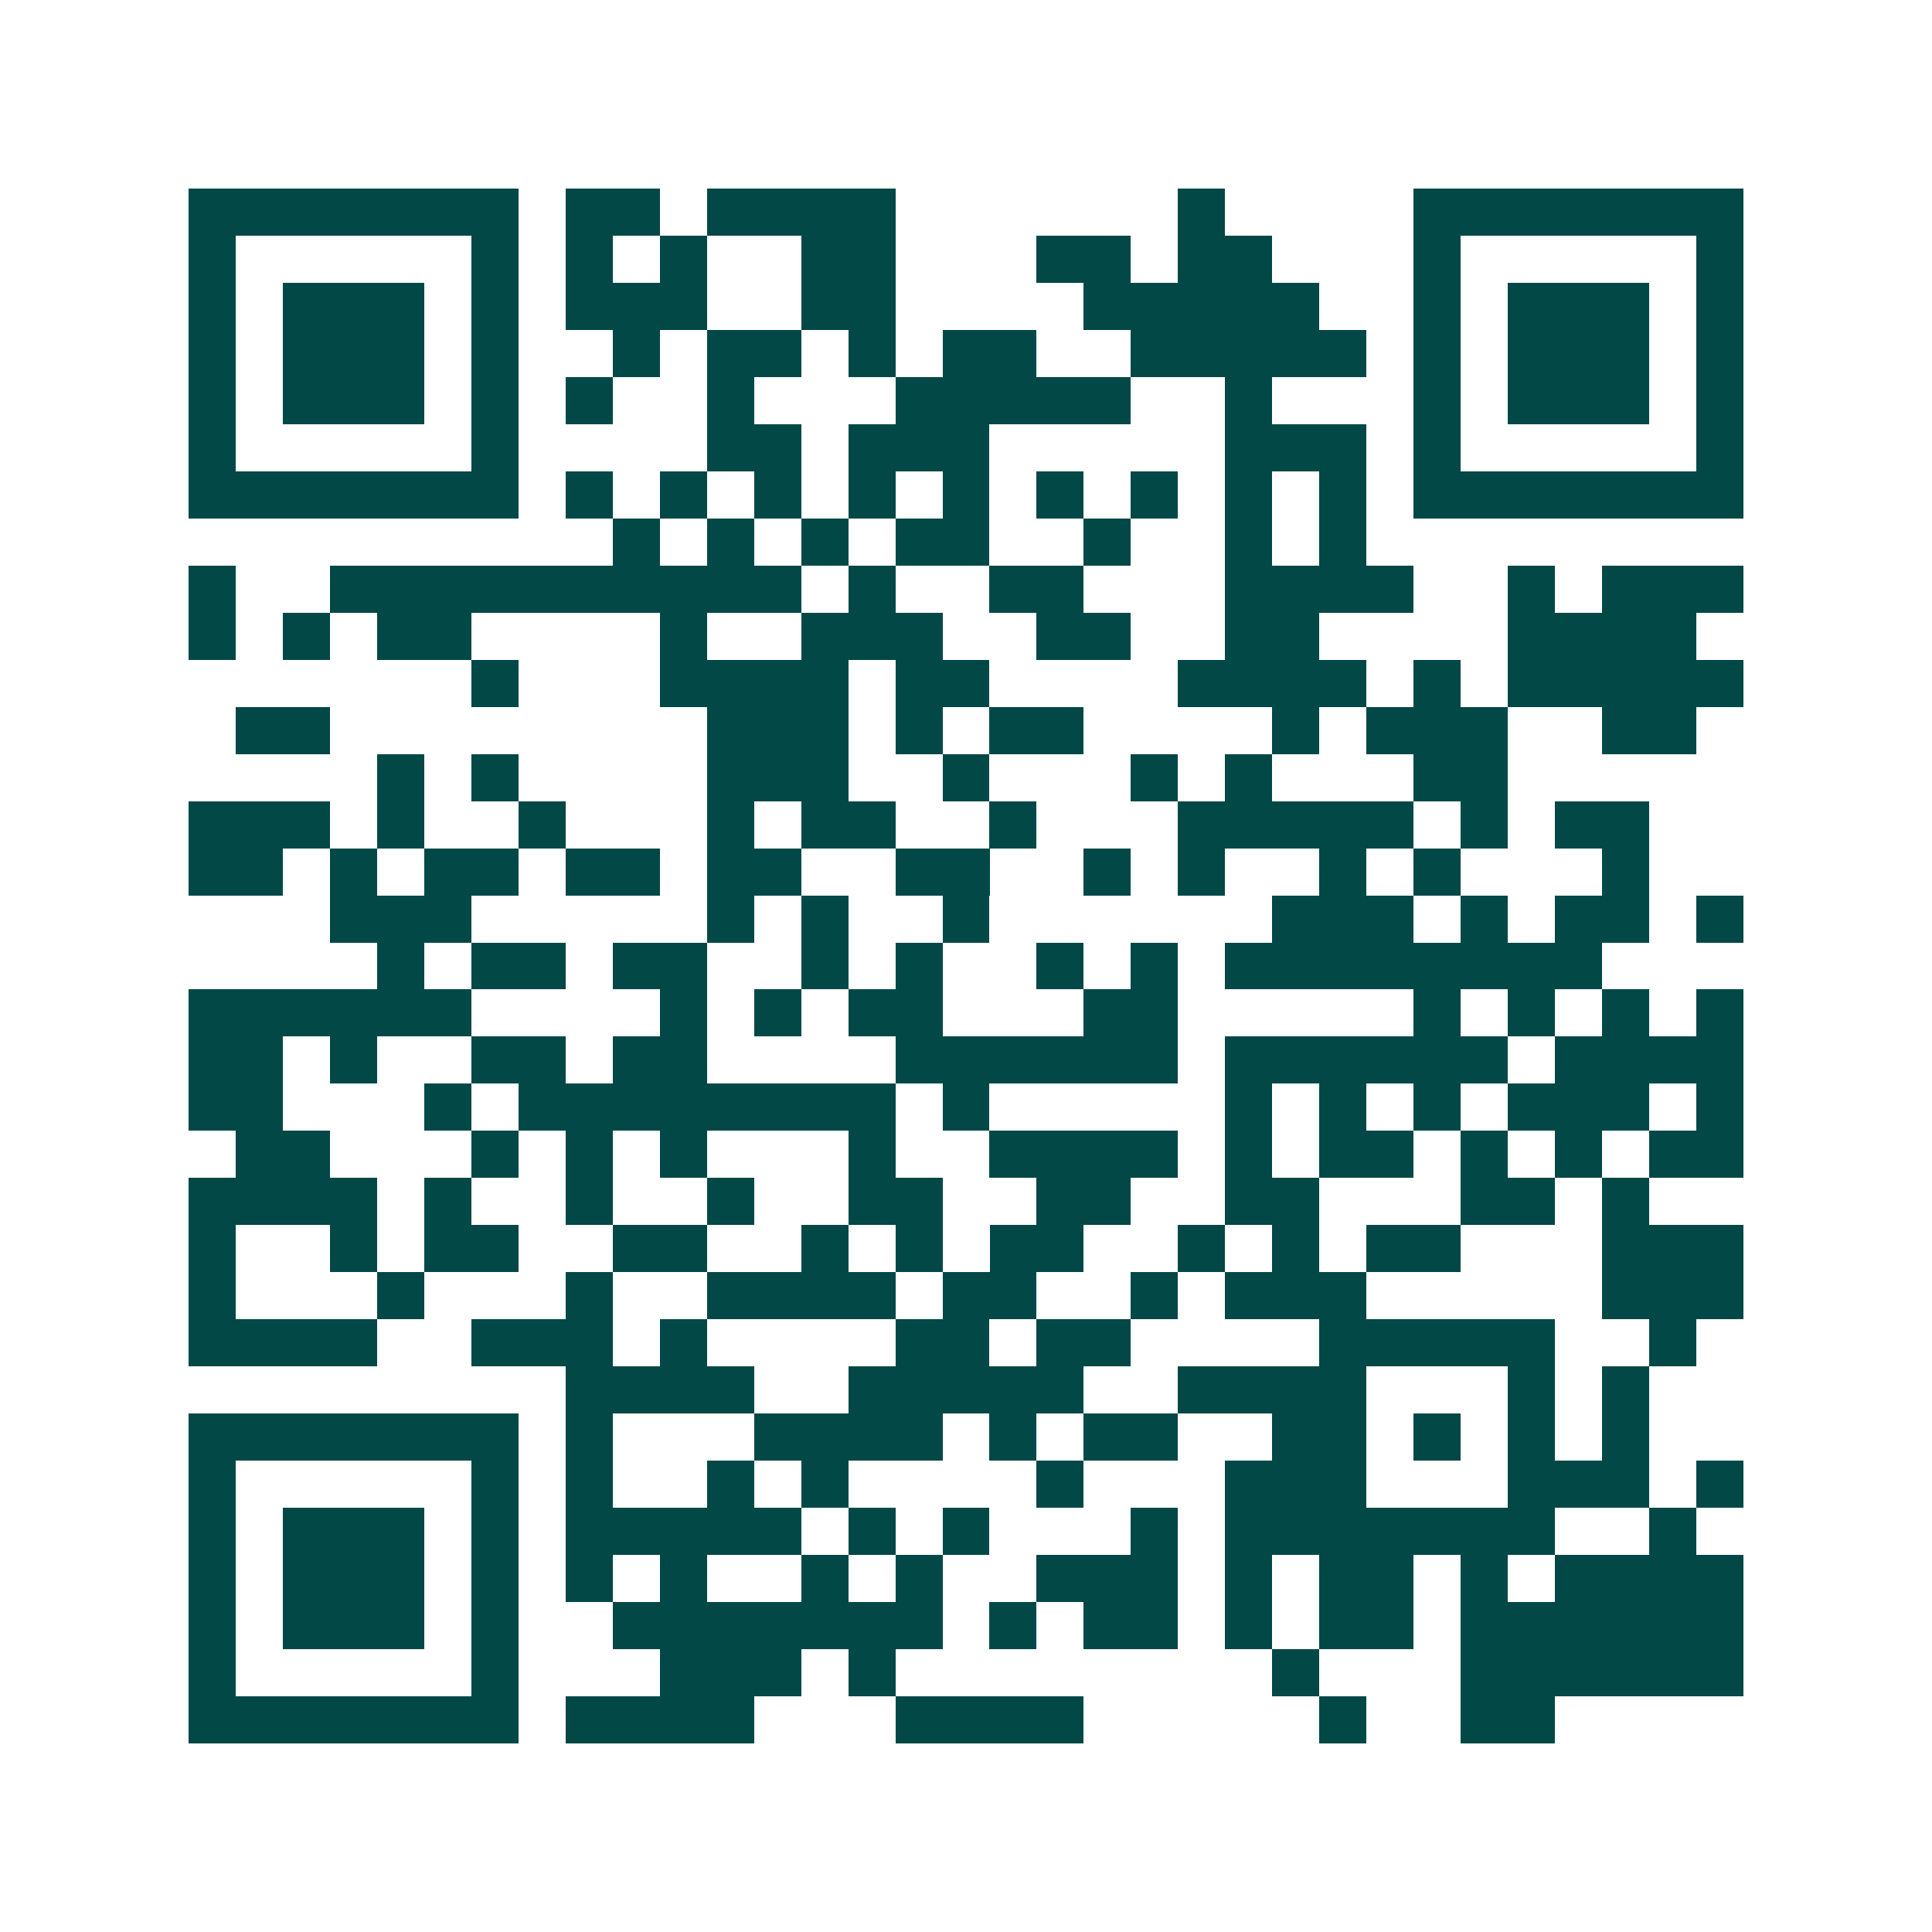 <svg xmlns="http://www.w3.org/2000/svg" width="200" height="200" viewBox="0 0 41 41" shape-rendering="crispEdges"><path fill="#ffffff" d="M0 0h41v41H0z"/><path stroke="#014847" d="M4 4.5h7m1 0h2m1 0h4m6 0h1m4 0h7M4 5.5h1m5 0h1m1 0h1m1 0h1m2 0h2m3 0h2m1 0h2m3 0h1m5 0h1M4 6.5h1m1 0h3m1 0h1m1 0h3m2 0h2m4 0h5m2 0h1m1 0h3m1 0h1M4 7.5h1m1 0h3m1 0h1m2 0h1m1 0h2m1 0h1m1 0h2m2 0h5m1 0h1m1 0h3m1 0h1M4 8.5h1m1 0h3m1 0h1m1 0h1m2 0h1m3 0h5m2 0h1m3 0h1m1 0h3m1 0h1M4 9.5h1m5 0h1m4 0h2m1 0h3m5 0h3m1 0h1m5 0h1M4 10.5h7m1 0h1m1 0h1m1 0h1m1 0h1m1 0h1m1 0h1m1 0h1m1 0h1m1 0h1m1 0h7M13 11.5h1m1 0h1m1 0h1m1 0h2m2 0h1m2 0h1m1 0h1M4 12.5h1m2 0h10m1 0h1m2 0h2m3 0h4m2 0h1m1 0h3M4 13.5h1m1 0h1m1 0h2m4 0h1m2 0h3m2 0h2m2 0h2m4 0h4M10 14.5h1m3 0h4m1 0h2m4 0h4m1 0h1m1 0h5M5 15.5h2m8 0h3m1 0h1m1 0h2m4 0h1m1 0h3m2 0h2M8 16.5h1m1 0h1m4 0h3m2 0h1m3 0h1m1 0h1m3 0h2M4 17.5h3m1 0h1m2 0h1m3 0h1m1 0h2m2 0h1m3 0h5m1 0h1m1 0h2M4 18.5h2m1 0h1m1 0h2m1 0h2m1 0h2m2 0h2m2 0h1m1 0h1m2 0h1m1 0h1m3 0h1M7 19.5h3m5 0h1m1 0h1m2 0h1m6 0h3m1 0h1m1 0h2m1 0h1M8 20.5h1m1 0h2m1 0h2m2 0h1m1 0h1m2 0h1m1 0h1m1 0h8M4 21.5h6m4 0h1m1 0h1m1 0h2m3 0h2m5 0h1m1 0h1m1 0h1m1 0h1M4 22.5h2m1 0h1m2 0h2m1 0h2m4 0h6m1 0h6m1 0h4M4 23.5h2m3 0h1m1 0h8m1 0h1m5 0h1m1 0h1m1 0h1m1 0h3m1 0h1M5 24.5h2m3 0h1m1 0h1m1 0h1m3 0h1m2 0h4m1 0h1m1 0h2m1 0h1m1 0h1m1 0h2M4 25.5h4m1 0h1m2 0h1m2 0h1m2 0h2m2 0h2m2 0h2m3 0h2m1 0h1M4 26.5h1m2 0h1m1 0h2m2 0h2m2 0h1m1 0h1m1 0h2m2 0h1m1 0h1m1 0h2m3 0h3M4 27.5h1m3 0h1m3 0h1m2 0h4m1 0h2m2 0h1m1 0h3m5 0h3M4 28.5h4m2 0h3m1 0h1m4 0h2m1 0h2m4 0h5m2 0h1M12 29.5h4m2 0h5m2 0h4m3 0h1m1 0h1M4 30.5h7m1 0h1m3 0h4m1 0h1m1 0h2m2 0h2m1 0h1m1 0h1m1 0h1M4 31.5h1m5 0h1m1 0h1m2 0h1m1 0h1m4 0h1m3 0h3m3 0h3m1 0h1M4 32.5h1m1 0h3m1 0h1m1 0h5m1 0h1m1 0h1m3 0h1m1 0h7m2 0h1M4 33.5h1m1 0h3m1 0h1m1 0h1m1 0h1m2 0h1m1 0h1m2 0h3m1 0h1m1 0h2m1 0h1m1 0h4M4 34.5h1m1 0h3m1 0h1m2 0h7m1 0h1m1 0h2m1 0h1m1 0h2m1 0h6M4 35.5h1m5 0h1m3 0h3m1 0h1m8 0h1m3 0h6M4 36.5h7m1 0h4m3 0h4m5 0h1m2 0h2"/></svg>
